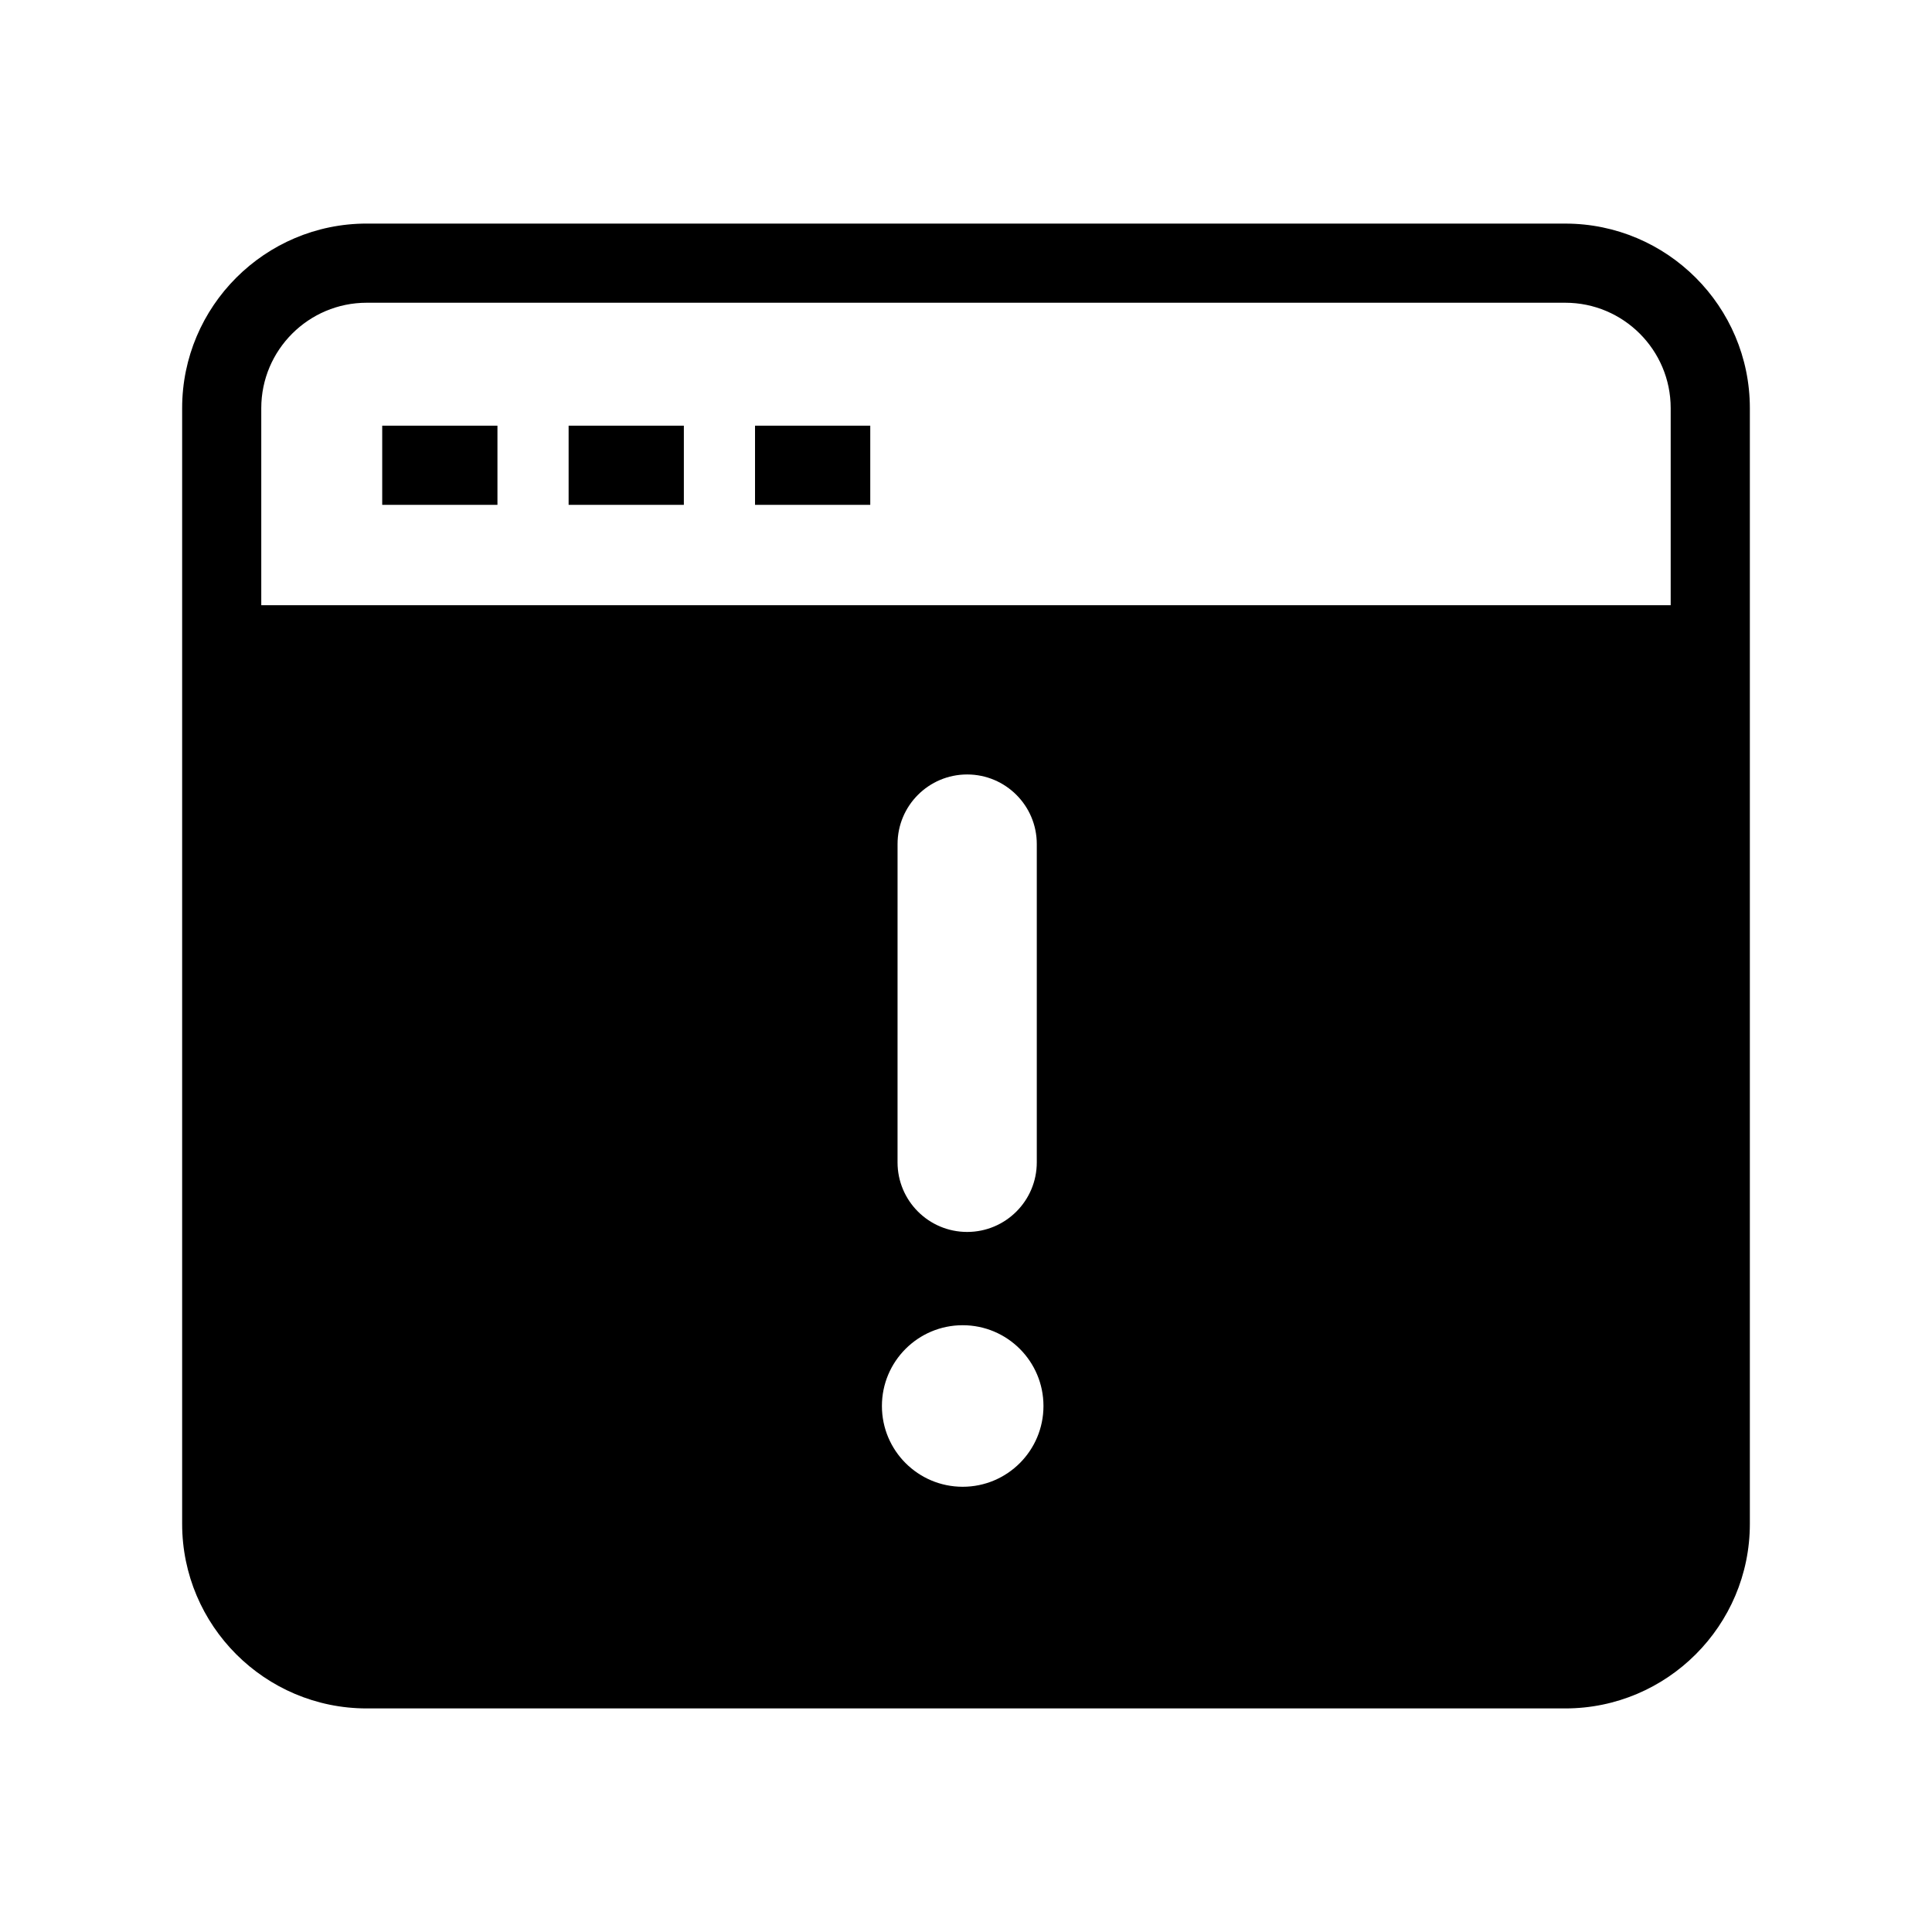<?xml version="1.0" encoding="UTF-8"?>
<!-- Uploaded to: SVG Repo, www.svgrepo.com, Generator: SVG Repo Mixer Tools -->
<svg fill="#000000" width="800px" height="800px" version="1.1" viewBox="144 144 512 512" xmlns="http://www.w3.org/2000/svg">
 <g>
  <path d="m245.29 256.81h30.539v20.98h-30.539z"/>
  <path d="m294.69 256.81h30.539v20.98h-30.539z"/>
  <path d="m344.09 256.81h30.539v20.98h-30.539z"/>
  <path d="m558.82 203.25h-317.64c-26.969 0-48.91 21.938-48.91 48.906v295.69c0 26.969 21.941 48.906 48.91 48.906h317.64c26.969 0 48.91-21.938 48.91-48.906v-295.68c0-26.969-21.945-48.91-48.914-48.91zm-317.64 20.98h317.64c15.398 0 27.93 12.527 27.93 27.93v52.227l-373.51-0.004v-52.223c0-15.402 12.535-27.93 27.938-27.93zm177.58 143.46v84.34c0 10.188-8.262 18.449-18.453 18.449-10.188 0-18.449-8.258-18.449-18.449l0.004-84.34c0-10.188 8.258-18.449 18.449-18.449 10.188 0.004 18.449 8.262 18.449 18.449zm-19.637 170.32c-11.82 0-21.406-9.586-21.406-21.406 0-11.82 9.586-21.406 21.406-21.406s21.406 9.578 21.406 21.406c0 11.824-9.582 21.406-21.406 21.406z"/>
 </g>
</svg>